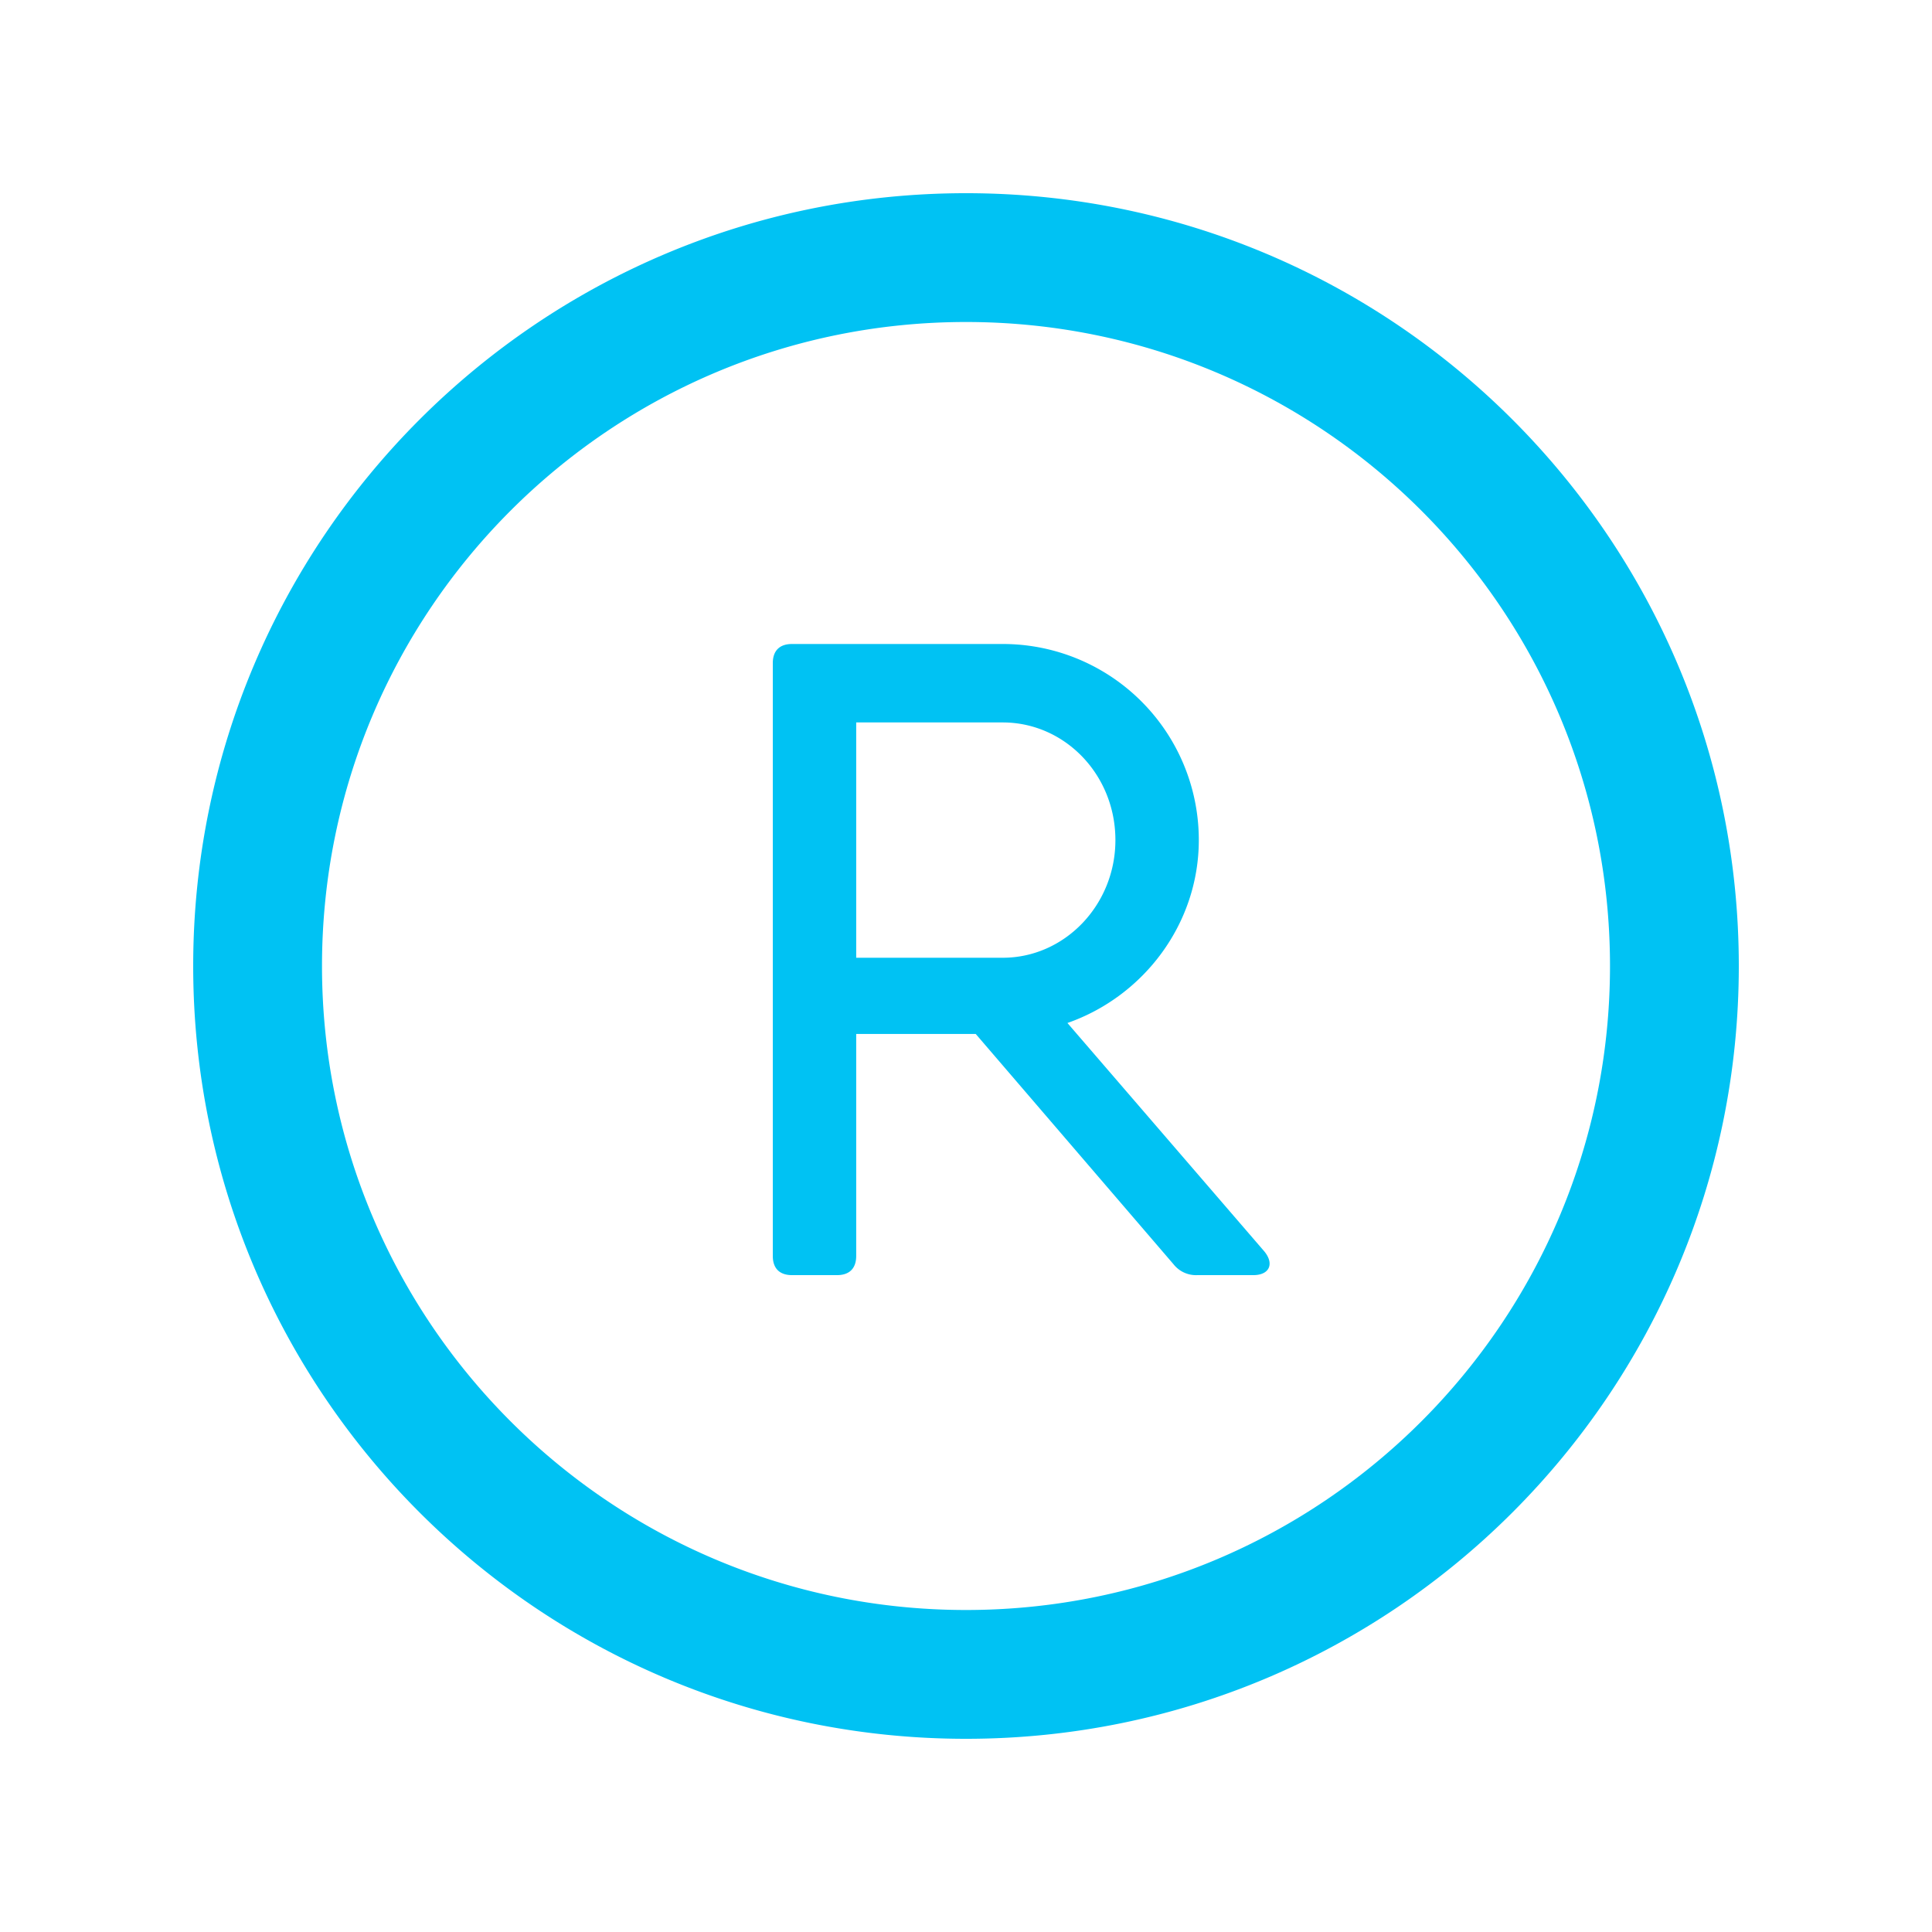 <?xml version="1.0" encoding="utf-8"?>
<svg xmlns="http://www.w3.org/2000/svg" width="30" height="30" viewBox="0 0 30 30">
    <path fill="#00C2F3" fill-rule="nonzero" d="M15 27C8.373 27 3 21.627 3 15S8.373 3 15 3s12 5.373 12 12-5.373 12-12 12zm0-2c5.523 0 10-4.477 10-10S20.523 5 15 5 5 9.477 5 15s4.477 10 10 10zm4.63-5.571c.161.193.084.371-.168.371h-.868a.444.444 0 0 1-.371-.168l-3.072-3.577h-1.856v3.448c0 .192-.105.297-.297.297h-.7c-.193 0-.298-.105-.298-.297v-9.206c0-.192.105-.297.297-.297h3.273a3.043 3.043 0 0 1 3.045 3.045c0 1.295-.851 2.424-2.04 2.84l3.055 3.544zm-6.335-8.211v3.654h2.275c.962 0 1.75-.819 1.75-1.827 0-1.018-.788-1.827-1.75-1.827h-2.275z"/>
</svg>
